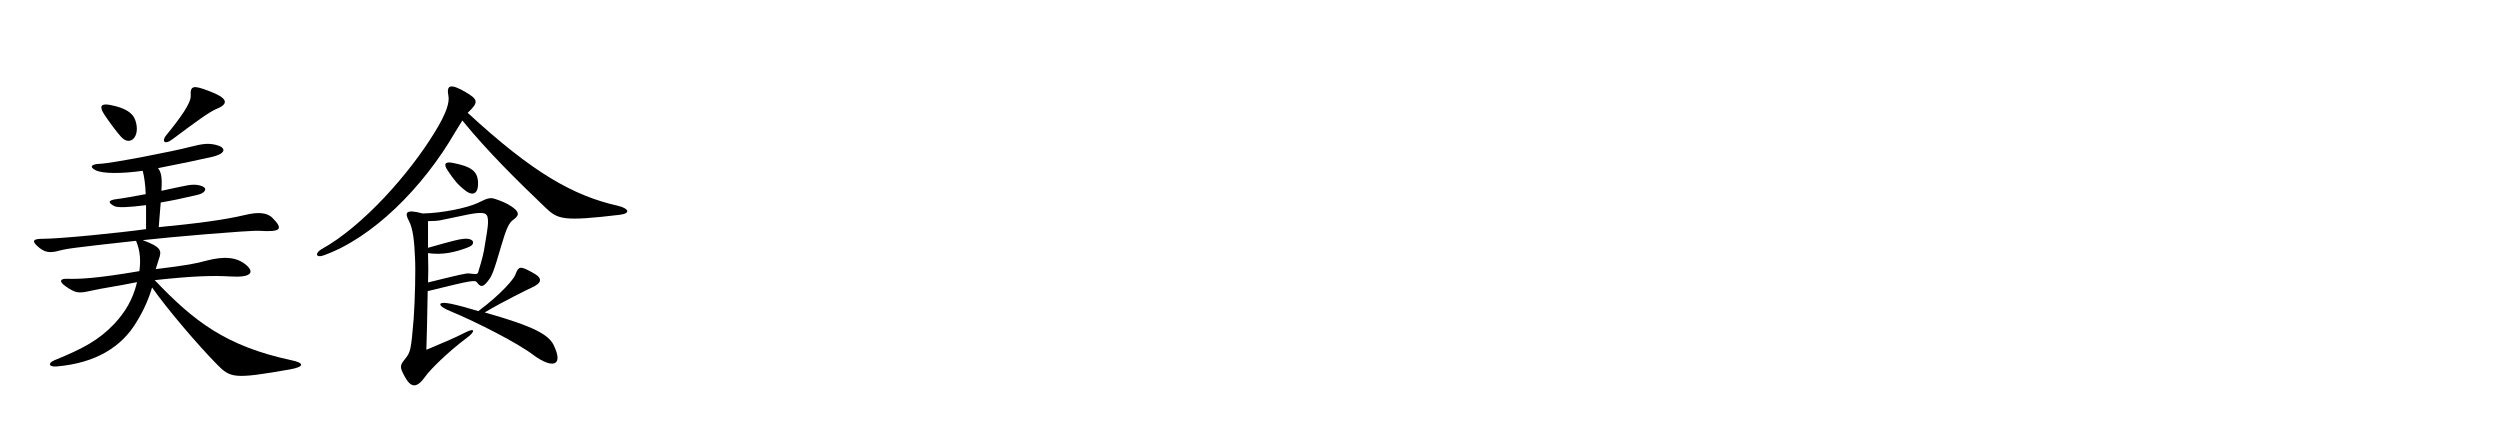 <?xml version="1.0" encoding="utf-8"?>
<!-- Generator: Adobe Illustrator 16.0.3, SVG Export Plug-In . SVG Version: 6.00 Build 0)  -->
<!DOCTYPE svg PUBLIC "-//W3C//DTD SVG 1.1//EN" "http://www.w3.org/Graphics/SVG/1.1/DTD/svg11.dtd">
<svg version="1.1" id="レイヤー_1" xmlns="http://www.w3.org/2000/svg" xmlns:xlink="http://www.w3.org/1999/xlink" x="0px"
	 y="0px" width="270px" height="48px" viewBox="0 0 270 48" enable-background="new 0 0 270 48" xml:space="preserve">
<g>
	<path d="M31.288,39.9c-6.155,1.08-6.407,0.936-7.955-0.648c-1.908-1.943-5.219-5.795-6.911-8.207
		c-0.288,1.044-0.864,2.412-1.62,3.636c-1.656,2.844-4.536,4.535-8.675,4.896c-0.864,0.072-1.008-0.36-0.216-0.684
		c3.096-1.26,4.751-2.16,6.443-3.924c1.152-1.26,1.979-2.556,2.448-4.499c-2.088,0.432-3.744,0.647-5.003,0.936
		c-1.296,0.288-1.62,0.288-2.736-0.504c-0.684-0.468-0.612-0.828,0.18-0.792c1.368,0.036,3.167-0.036,7.811-0.828
		c0.144-1.115,0.108-2.159-0.36-3.275c-1.548,0.18-7.127,0.756-7.919,0.972c-1.08,0.288-1.692,0.433-2.483-0.18
		C3.248,25.97,3.644,25.79,4.615,25.79c1.872,0,8.315-0.648,11.159-1.044v-2.591c-1.944,0.252-3.096,0.288-3.419,0.108
		c-0.72-0.36-0.684-0.648,0.216-0.756c0.648-0.072,1.8-0.288,3.167-0.54c-0.036-1.116-0.18-1.944-0.324-2.52
		c-2.304,0.324-4.355,0.324-5.111-0.072c-0.684-0.36-0.432-0.648,0.468-0.684c1.26-0.036,8.207-1.404,9.647-1.799
		c1.548-0.396,2.052-0.432,2.879-0.252c1.08,0.252,1.26,0.9-0.36,1.295c-0.9,0.216-3.815,0.828-5.867,1.224
		c0.324,0.432,0.468,0.936,0.36,2.448c0.72-0.144,1.44-0.324,2.196-0.468c1.08-0.252,1.692-0.252,2.268,0
		c0.54,0.252,0.216,0.72-0.54,0.9c-1.512,0.36-2.879,0.648-3.995,0.828l-0.216,2.664c3.744-0.36,7.019-0.756,9.395-1.332
		c1.224-0.288,2.268-0.288,2.879,0.324c1.26,1.26,0.864,1.548-1.404,1.404c-0.972-0.072-9.791,0.684-12.598,1.007
		c2.016,0.756,2.087,1.116,1.728,2.088c-0.072,0.252-0.18,0.576-0.324,1.044c3.527-0.432,4.355-0.612,5.399-0.899
		c2.052-0.54,3.383-0.396,4.391,0.468c0.864,0.756,0.576,1.367-1.728,1.224c-1.764-0.108-3.924-0.072-8.171,0.396
		c4.247,4.464,7.703,7.128,14.722,8.64C32.872,39.181,32.944,39.612,31.288,39.9z M13.074,14.775
		c-0.432-0.468-1.296-1.62-1.836-2.448c-0.54-0.864-0.324-1.152,0.576-1.008c1.764,0.324,2.556,0.9,2.808,1.692
		C15.198,14.704,14.082,15.892,13.074,14.775z M18.689,14.992c-0.972,0.756-1.224,0.216-0.756-0.36
		c1.62-1.979,2.7-3.527,2.664-4.283c-0.072-1.152,0.324-1.152,2.016-0.504c1.908,0.72,2.195,1.332,0.792,1.908
		C22.685,12.04,21.281,13.048,18.689,14.992z"/>
	<path d="M58.969,22.479c-3.131-2.988-6.371-6.191-9.035-9.467c-0.18,0.288-0.432,0.684-0.756,1.224
		c-3.492,6.047-8.963,11.482-14.254,13.354c-0.828,0.288-0.9-0.252-0.252-0.648c4.571-2.519,9.575-8.242,12.239-12.598
		c1.368-2.196,1.656-3.348,1.512-4.032c-0.216-1.116,0.216-1.332,1.872-0.36c1.332,0.792,1.44,1.08,0.216,2.232
		c7.02,6.479,11.411,8.963,16.234,10.042c1.188,0.288,1.404,0.828,0.18,0.972C60.876,23.918,60.265,23.703,58.969,22.479z
		 M54.146,26.51c-0.864,2.987-1.044,3.312-1.404,3.779c-0.612,0.828-0.864,0.685-1.224,0.216c-0.216-0.287-0.504-0.252-5.328,0.937
		c-0.036,2.411-0.108,5.436-0.144,6.335c1.476-0.612,3.096-1.296,4.211-1.872c1.116-0.575,1.044-0.071,0.216,0.54
		c-2.088,1.548-4.067,3.527-4.536,4.212c-0.936,1.331-1.583,1.224-2.231,0c-0.54-0.972-0.54-1.188,0-1.836
		c0.648-0.792,0.684-1.008,0.972-4.428c0.144-2.052,0.216-5.291,0.144-6.515c-0.072-1.8-0.216-3.24-0.684-4.067
		c-0.432-0.828-0.36-1.26,1.512-0.756c2.124-0.036,4.859-0.612,5.976-1.152c1.152-0.576,1.368-0.576,1.908-0.396
		c0.54,0.18,1.188,0.432,1.656,0.756c0.756,0.504,1.044,0.9,0.288,1.44C54.974,24.026,54.686,24.674,54.146,26.51z M51.194,23.055
		c-0.576,0.072-1.764,0.36-3.563,0.72c-0.36,0.072-0.792,0.108-1.404,0.108c0,0.972,0,1.944,0,2.879
		c2.916-0.828,3.275-0.899,3.852-0.972c1.152-0.108,1.368,0.611,0.432,0.936c-1.404,0.54-2.735,0.828-4.283,0.612
		c0.036,1.26,0.036,2.376,0,3.167c3.492-0.863,4.14-1.008,4.427-0.972c0.936,0.108,0.936,0.108,1.044-0.324
		c0.36-1.151,0.576-2.051,0.648-2.627c0.18-1.08,0.36-2.124,0.36-2.556C52.706,23.09,52.526,22.875,51.194,23.055z M57.673,38.389
		c-1.728-1.332-6.119-3.563-8.962-4.752c-1.548-0.611-1.548-1.151,0-0.828c0.72,0.145,2.16,0.54,2.951,0.792
		c2.556-1.907,3.816-3.491,3.96-3.852c0.396-1.044,0.54-1.044,1.872-0.323c1.224,0.647,1.008,1.151-0.108,1.655
		c-0.252,0.108-2.988,1.44-5.04,2.664c5.507,1.548,6.911,2.447,7.451,3.527C60.949,39.648,59.545,39.756,57.673,38.389z
		 M50.294,20.607c-0.864-0.648-1.296-1.224-1.944-2.196c-0.468-0.684-0.288-0.972,0.504-0.828c2.052,0.396,2.7,0.9,2.772,2.052
		C51.698,20.823,51.158,21.255,50.294,20.607z"/>
</g>
</svg>
